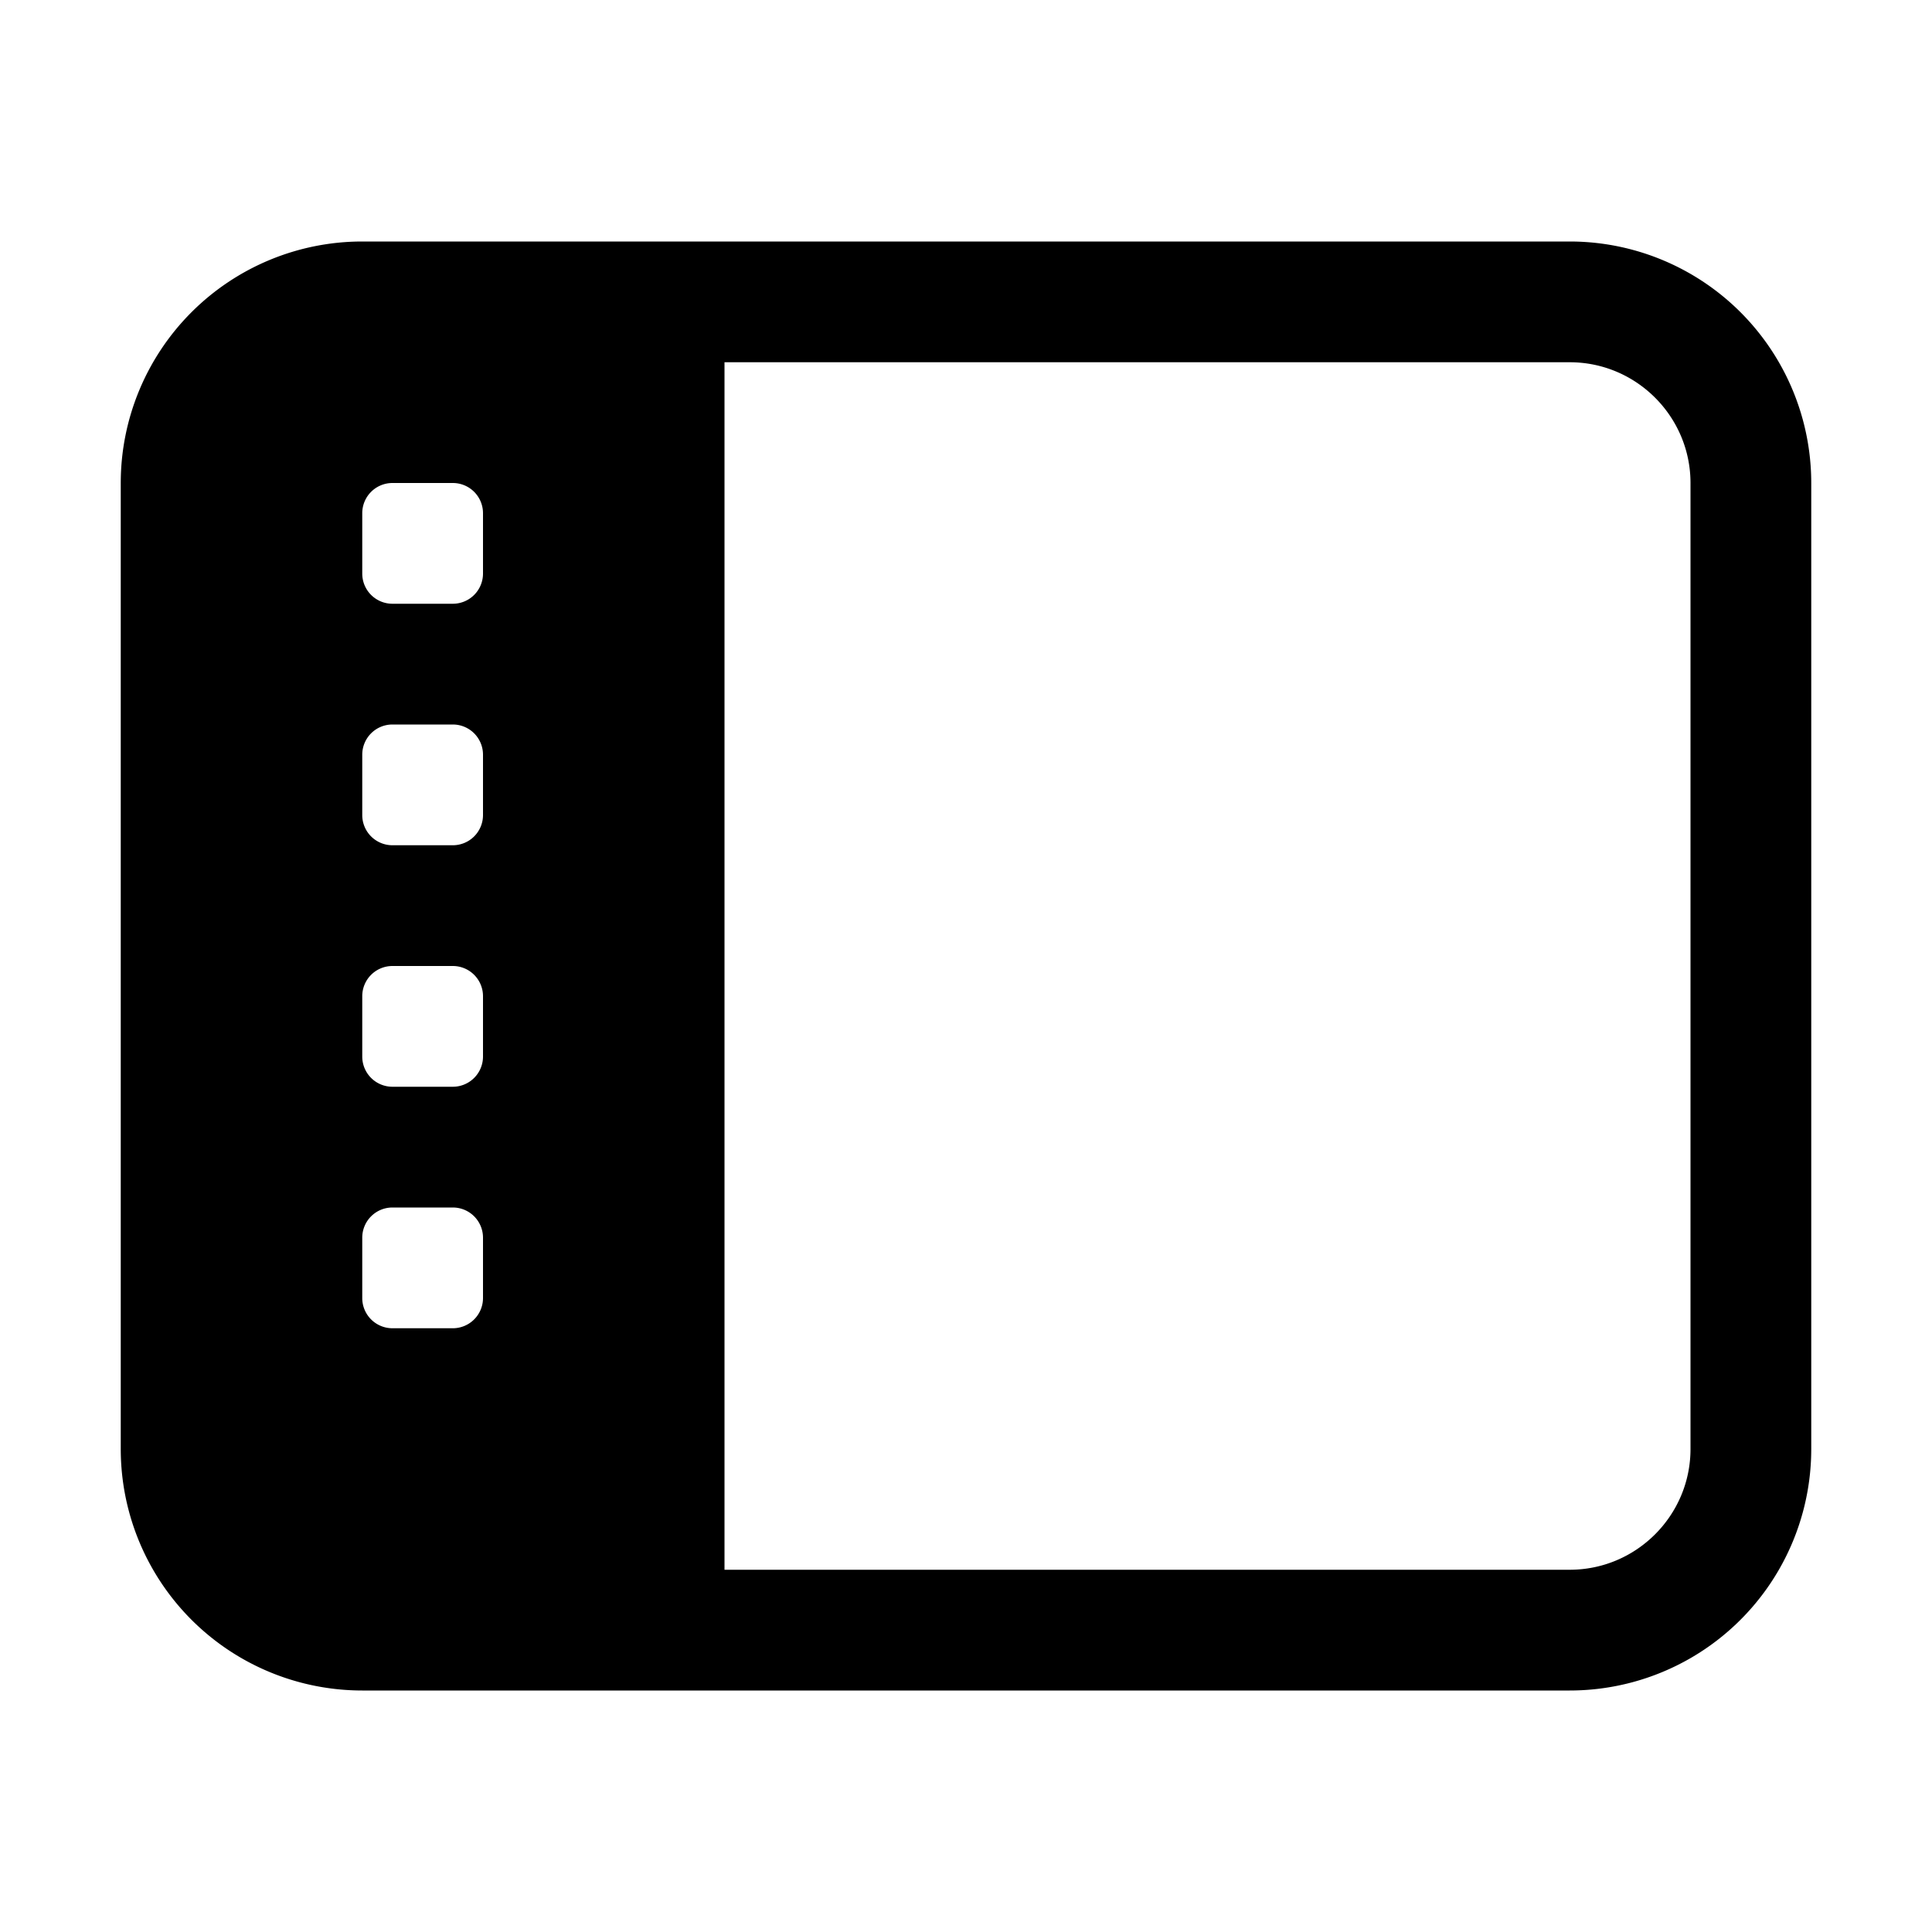 <svg xmlns="http://www.w3.org/2000/svg" viewBox="0 0 16 16"><g fill="currentColor"><path d="M13 2H3a2 2 0 0 0-2 2v8a2 2 0 0 0 2 2h10a2 2 0 0 0 2-2V4a2 2 0 0 0-2-2Zm-9 8.75a.25.25 0 0 1-.25.25h-.5a.25.25 0 0 1-.25-.25v-.5a.25.25 0 0 1 .25-.25h.5a.25.25 0 0 1 .25.25v.5Zm0-2a.25.25 0 0 1-.25.25h-.5A.25.25 0 0 1 3 8.75v-.5A.25.25 0 0 1 3.25 8h.5a.25.25 0 0 1 .25.25v.5Zm0-2a.25.25 0 0 1-.25.25h-.5A.25.25 0 0 1 3 6.75v-.5A.25.25 0 0 1 3.25 6h.5a.25.25 0 0 1 .25.25v.5Zm0-2a.25.25 0 0 1-.25.25h-.5A.25.25 0 0 1 3 4.75v-.5A.25.25 0 0 1 3.25 4h.5a.25.25 0 0 1 .25.25v.5ZM14 12c0 .551-.449 1-1 1H6V3h7c.551 0 1 .449 1 1v8Z"/></g></svg>